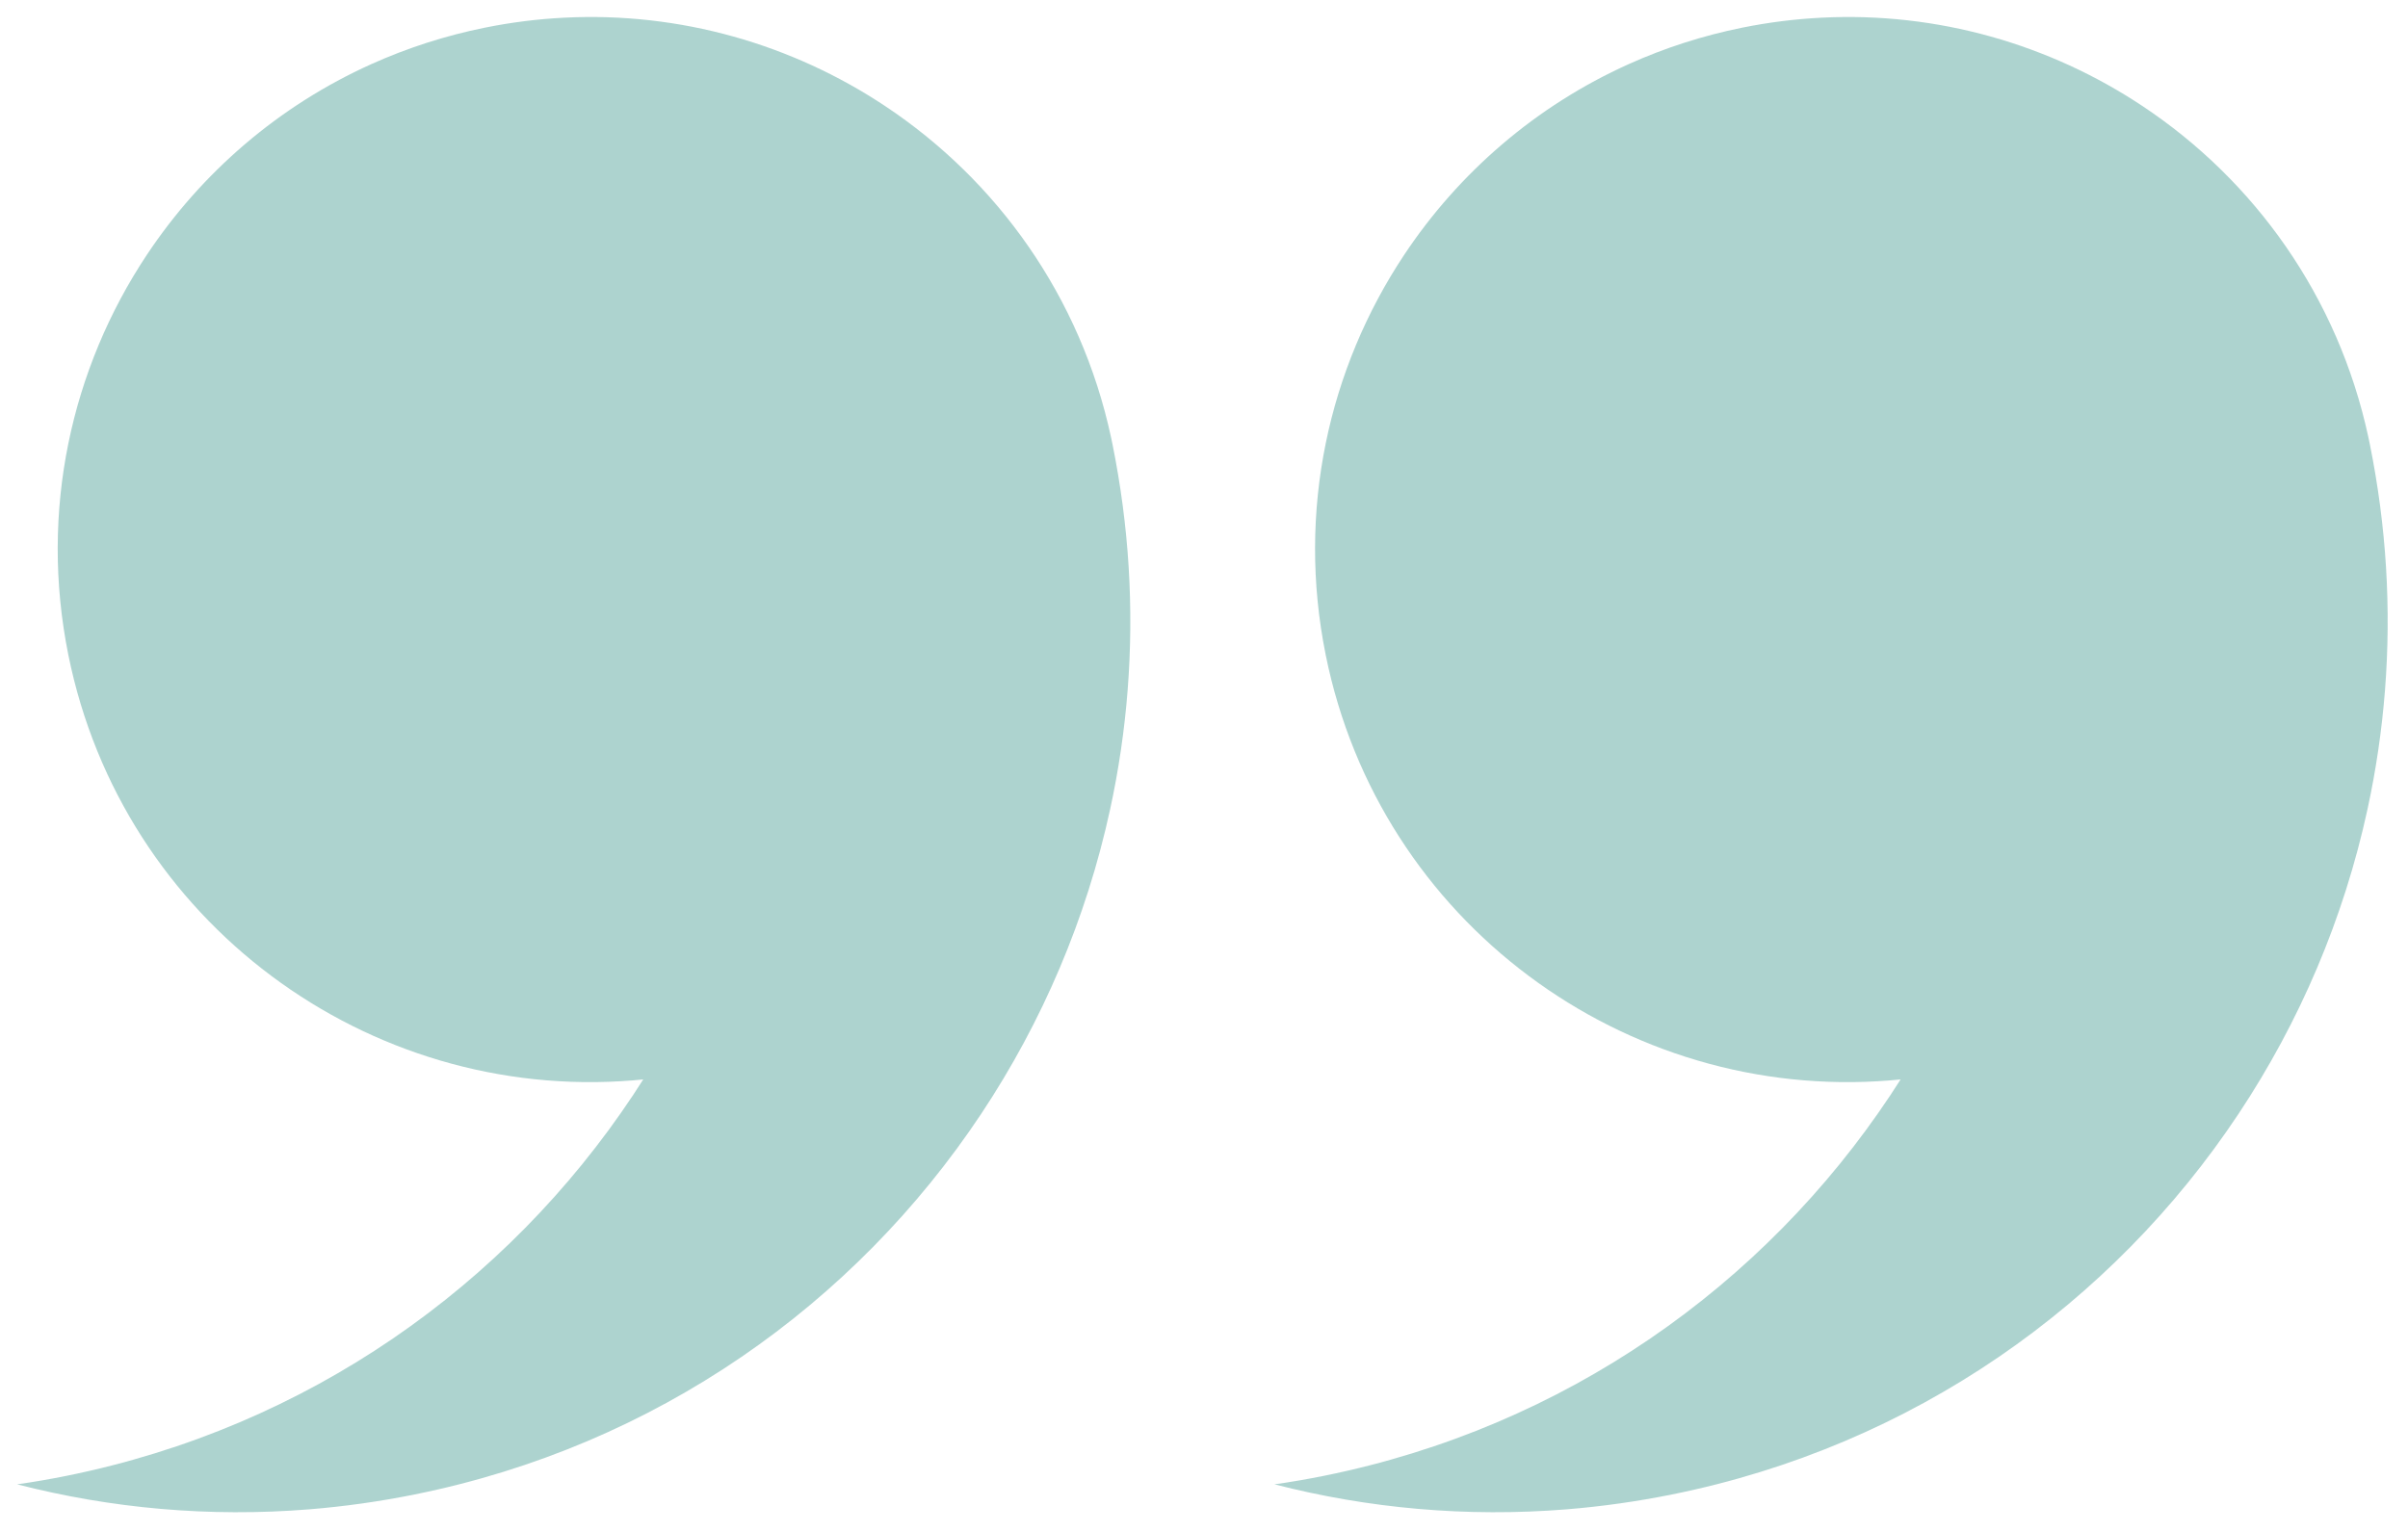 <svg xmlns="http://www.w3.org/2000/svg" xmlns:xlink="http://www.w3.org/1999/xlink" width="1100" zoomAndPan="magnify" viewBox="0 0 824.88 525" height="700" preserveAspectRatio="xMidYMid meet" version="1.0"><defs><filter x="0%" y="0%" width="100%" height="100%" id="d294b950d9"><feColorMatrix values="0 0 0 0 1 0 0 0 0 1 0 0 0 0 1 0 0 0 1 0" color-interpolation-filters="sRGB"/></filter><mask id="a13f004de9"><g filter="url(#d294b950d9)"><rect x="-82.488" width="989.856" fill="#000000" y="-52.5" height="630" fill-opacity="0.5"/></g></mask><clipPath id="54447f7d24"><path d="M 0.781 0.508 L 813 0.508 L 813 513.371 L 0.781 513.371 Z M 0.781 0.508 " clip-rule="nonzero"/></clipPath><clipPath id="bc50c6d7a7"><rect x="0" width="814" y="0" height="514"/></clipPath></defs><g mask="url(#a13f004de9)"><g transform="matrix(1, 0, 0, 1, 5, 5)"><g clip-path="url(#bc50c6d7a7)"><g clip-path="url(#54447f7d24)"><path fill="#5ca7a0" d="M 376.09 147.242 C 375.934 146.473 375.781 145.703 375.605 144.934 C 365.203 96.578 336.465 56.762 298.168 31.328 C 266.395 10.227 228.031 -0.98 188.137 1.066 C 179.184 1.52 170.164 2.641 161.117 4.465 C 147.43 7.23 134.414 11.461 122.203 16.957 C 90.324 31.293 63.895 54.258 45.215 82.383 C 19.379 121.289 8.383 170.043 18.355 219.445 C 36.84 311.016 120.891 372.625 211.758 365.258 C 212.941 365.16 214.133 365.055 215.316 364.93 C 214.176 366.742 213.008 368.535 211.824 370.32 C 168.566 435.441 100.465 484.078 17.766 500.773 C 12.105 501.914 6.453 502.891 0.805 503.695 C 32.855 511.941 66.617 515.039 100.961 512.258 C 112.938 511.281 124.992 509.59 137.066 507.152 C 219.762 490.465 287.863 441.84 331.121 376.703 C 352.055 345.184 367.16 309.801 375.293 272.297 C 381.113 245.488 383.363 217.594 381.625 189.258 C 380.758 175.32 378.93 161.305 376.09 147.242 Z M 806.074 272.297 C 797.941 309.801 782.832 345.184 761.898 376.703 C 718.645 441.84 650.539 490.465 567.844 507.152 C 555.77 509.59 543.715 511.281 531.738 512.258 C 497.395 515.039 463.637 511.941 431.582 503.695 C 437.23 502.891 442.883 501.914 448.547 500.773 C 531.246 484.078 599.348 435.441 642.605 370.32 C 643.789 368.535 644.957 366.742 646.098 364.93 C 644.91 365.055 643.719 365.16 642.535 365.258 C 551.672 372.625 467.617 311.016 449.133 219.445 C 439.164 170.043 450.16 121.289 475.992 82.383 C 494.672 54.258 521.102 31.293 552.984 16.957 C 565.191 11.461 578.211 7.23 591.898 4.465 C 600.945 2.641 609.961 1.52 618.914 1.066 C 658.812 -0.98 697.176 10.227 728.949 31.328 C 767.242 56.762 795.984 96.578 806.383 144.934 C 806.559 145.703 806.715 146.473 806.867 147.242 C 809.707 161.305 811.535 175.32 812.402 189.258 C 814.145 217.594 811.891 245.488 806.074 272.297 " fill-opacity="1" fill-rule="nonzero"/></g></g></g></g></svg>